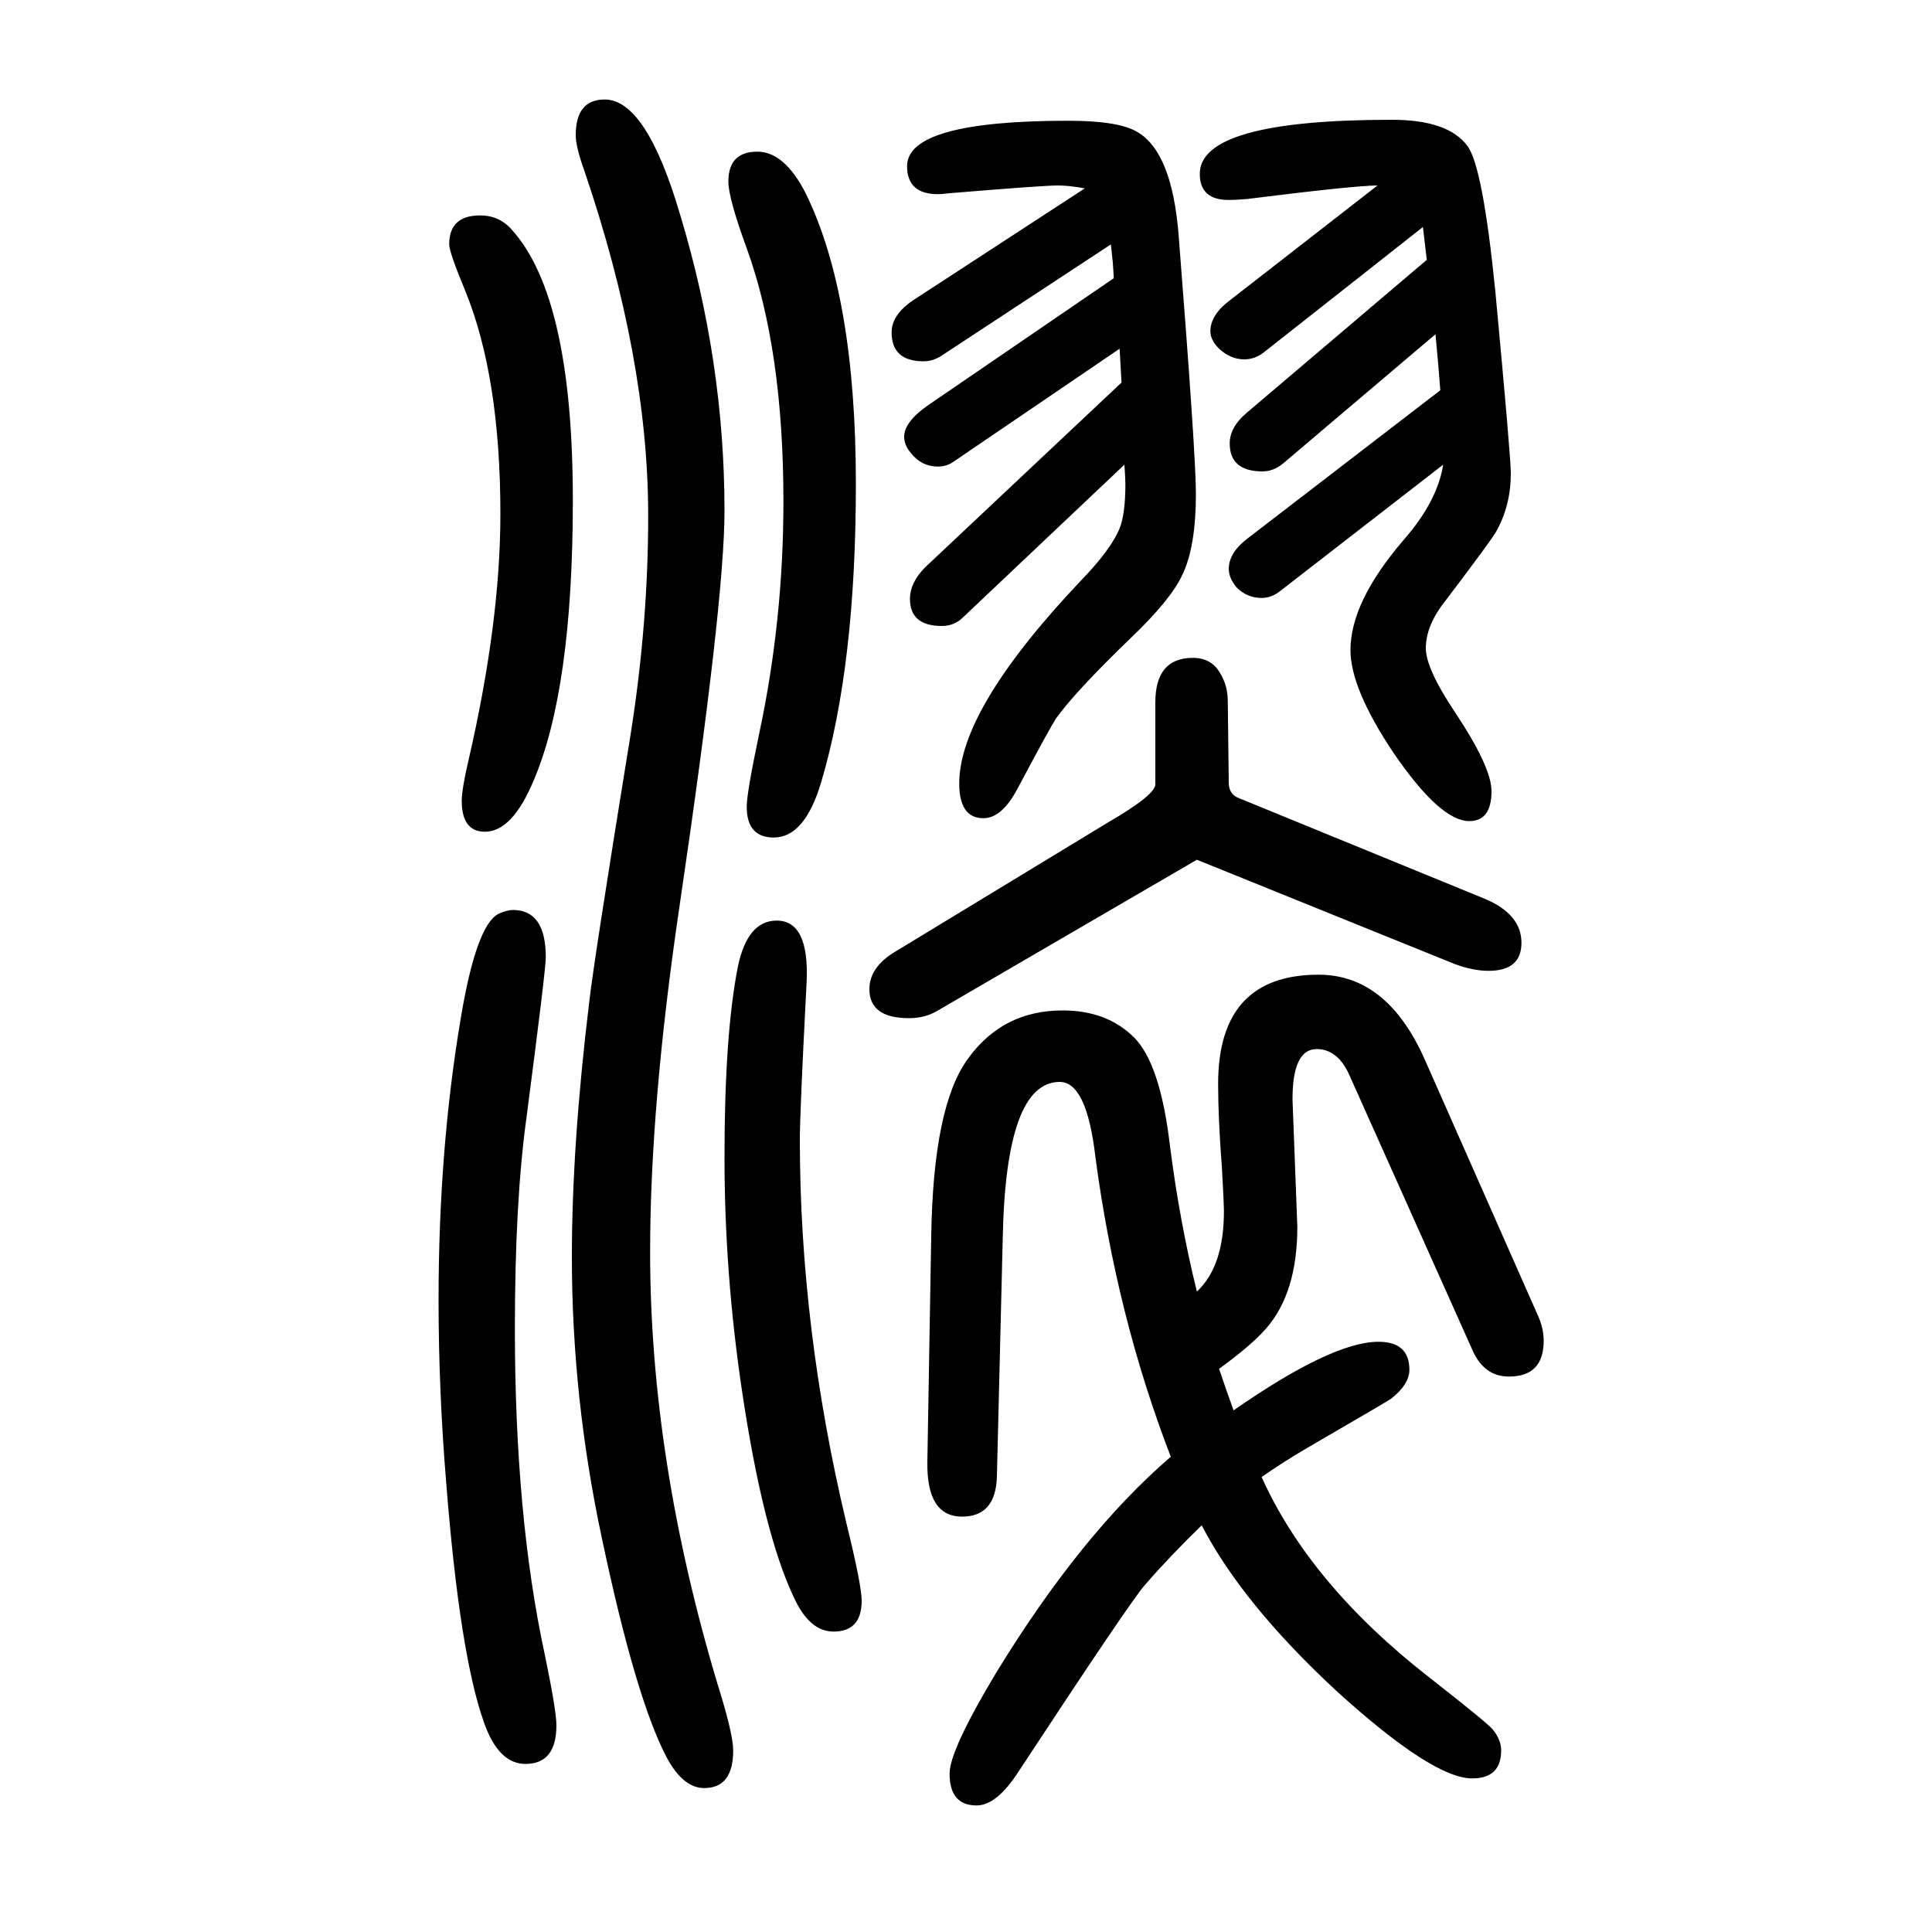 <svg xmlns="http://www.w3.org/2000/svg" xmlns:xlink="http://www.w3.org/1999/xlink" height="100" width="100" version="1.1"><path d="M1123 1455q-16 3 -28 3q-15 0 -112 -8q-8 -1 -12 -1q-32 0 -32 29q0 47 167 47q53 0 72 -12q35 -21 42 -105q18 -229 18 -269q0 -55 -14 -84q-12 -26 -54 -66q-57 -55 -77 -83q-7 -11 -40 -73q-16 -30 -35 -30q-25 0 -25 36q0 77 126 210q31 32 40 54q6 15 6 46
q0 5 -1 20l-167 -158q-9 -9 -22 -9q-33 0 -33 28q0 17 16 33l203 191q-1 18 -2 35l-172 -117q-7 -5 -16 -5q-17 0 -28 14q-7 8 -7 17q0 15 24 32l193 132l-1 16l-2 19l-175 -115q-9 -6 -19 -6q-33 0 -33 30q0 18 22 33zM1477 1381l-4 34l-165 -130q-9 -7 -20 -7
q-14 0 -26 11q-9 9 -9 18q0 17 20 32l153 119q-23 0 -135 -14q-12 -1 -19 -1q-30 0 -30 27q0 56 199 56q58 0 78 -27q16 -21 29 -151q16 -171 16 -188q0 -33 -15 -60q-5 -9 -52 -71q-21 -26 -21 -50q0 -21 30 -66q38 -57 38 -82q0 -31 -23 -31q-30 0 -78 70q-45 67 -45 107
q0 50 55 114q35 40 41 78l-169 -131q-9 -7 -19 -7q-15 0 -26 11q-8 10 -8 19q0 17 20 32l199 153q-2 27 -5 58l-158 -134q-10 -8 -21 -8q-34 0 -34 29q0 17 18 32zM1212 142q-56 145 -78 310q-9 78 -37 78q-56 0 -59 -163l-6 -245q-1 -42 -36 -42q-37 0 -36 57l4 233
q2 135 38 184q36 50 98 50q46 0 74 -28q27 -27 37 -111q10 -79 28 -152q28 26 28 83q0 8 -2 44q-4 52 -4 88q0 113 104 113q71 0 110 -88l118 -267q5 -12 5 -24q0 -37 -36 -37q-26 0 -38 28l-128 286q-12 25 -33 25q-25 0 -25 -52l5 -132q0 -69 -33 -106q-15 -17 -48 -41
q7 -21 15 -43q102 71 150 71q32 0 32 -29q0 -15 -19 -30q-6 -4 -87 -51q-24 -14 -47 -30q50 -111 173 -207q60 -47 66 -54q9 -11 9 -22q0 -29 -30 -29q-41 0 -141 91q-97 90 -139 171q-33 -32 -59 -62q-15 -17 -130 -192q-23 -36 -44 -36q-28 0 -28 33q0 24 48 104
q88 144 181 224zM1239 760l-268 -156q-13 -8 -30 -8q-41 0 -41 30q0 23 27 39l219 133q50 29 50 40v85q0 46 39 46q15 0 24 -10q12 -15 12 -35l1 -84q0 -12 10 -16l254 -104q39 -16 39 -46q0 -29 -34 -29q-16 0 -35 7zM626 1547q43 0 78 -119q46 -152 46 -307
q0 -94 -47 -412q-30 -204 -30 -355q0 -215 70 -448q16 -51 16 -68q0 -39 -30 -39q-22 0 -39 32q-32 61 -67 227q-31 145 -31 291q0 116 18 264q5 44 43 278q18 114 18 225q0 163 -66 357q-9 25 -9 37q0 37 30 37zM531 708q34 0 34 -49q0 -13 -20 -166q-12 -87 -12 -218
q0 -195 31 -338q12 -58 12 -73q0 -40 -32 -40q-28 0 -43 43q-25 70 -39 247q-8 96 -8 190q0 156 23 292q16 96 39 108q9 4 15 4zM497 1427q20 0 33 -15q63 -70 63 -280q0 -196 -41 -291q-22 -52 -50 -52q-24 0 -24 32q0 12 7 42q33 143 33 255q0 141 -36 230q-17 41 -17 49
q0 30 32 30zM784 1493q28 0 50 -43q52 -106 52 -301q0 -188 -36 -309q-17 -57 -49 -57q-28 0 -28 32q0 14 13 76q25 117 25 240q0 157 -38 262q-19 52 -19 69q0 31 30 31zM804 697q34 0 31 -64q-7 -134 -7 -163q0 -194 48 -396q16 -65 16 -81q0 -32 -29 -32q-25 0 -41 35
q-32 67 -54 215q-18 121 -18 241q0 128 14 198q10 47 40 47z" style="" transform="scale(0.05 -0.05) translate(0 -1650)"/></svg>